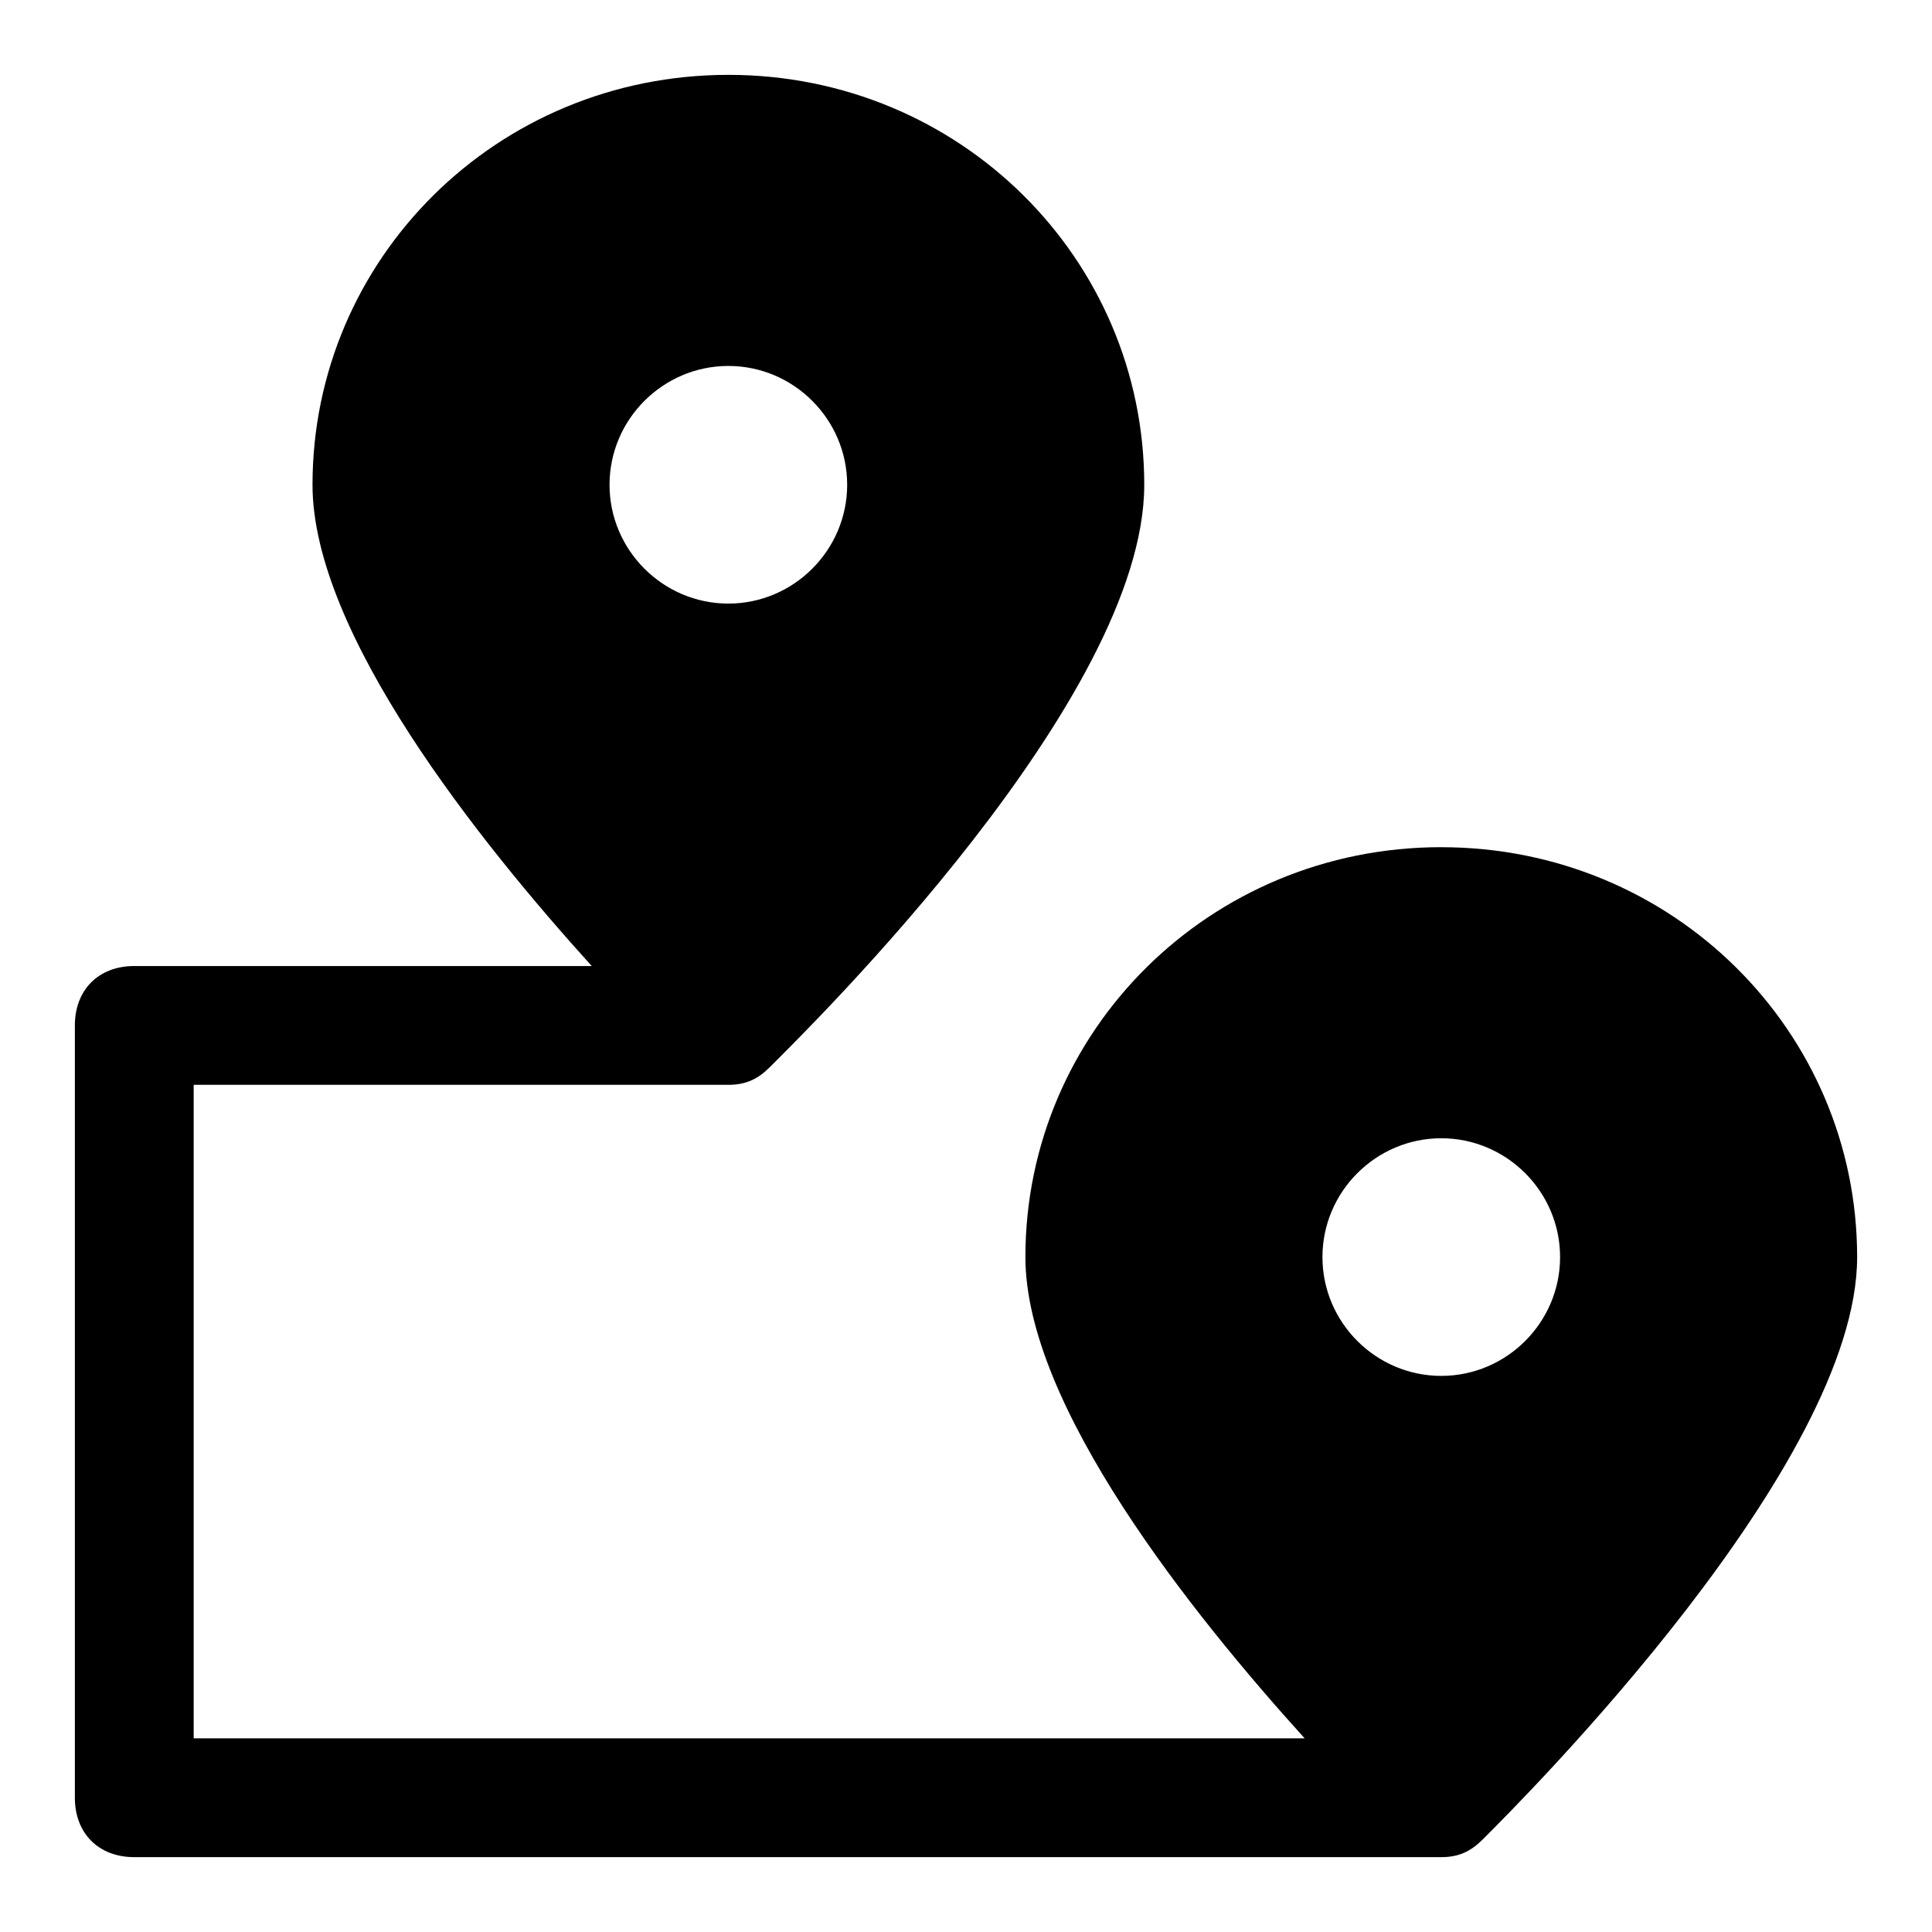 <?xml version="1.0" encoding="UTF-8"?>
<!-- Uploaded to: SVG Repo, www.svgrepo.com, Generator: SVG Repo Mixer Tools -->
<svg fill="#000000" width="800px" height="800px" version="1.1" viewBox="144 144 512 512" xmlns="http://www.w3.org/2000/svg">
 <path d="m525.95 368.51c-61.402 0-110.21 48.805-110.21 108.63 0 39.359 44.082 94.465 73.996 127.53h-294.41v-173.18h141.7c4.723 0 7.871-1.574 11.02-4.723 11.023-11.023 99.191-97.617 99.191-154.29 0-59.828-48.805-108.64-110.21-108.64-61.402 0-110.21 48.809-110.21 108.64 0 39.359 44.082 94.465 73.996 127.53h-121.23c-9.445 0-15.742 6.297-15.742 15.742v204.67c0 9.445 6.297 15.742 15.742 15.742h346.37c4.723 0 7.871-1.574 11.02-4.723 11.02-11.02 99.188-99.188 99.188-154.29 0.004-59.824-48.805-108.63-110.21-108.63zm-188.93-127.53c17.32 0 31.488 14.168 31.488 31.488 0 17.32-14.168 31.488-31.488 31.488-17.32 0-31.488-14.168-31.488-31.488 0-17.32 14.168-31.488 31.488-31.488zm188.93 204.67c17.32 0 31.488 14.168 31.488 31.488 0 17.32-14.168 31.488-31.488 31.488-17.32 0-31.488-14.168-31.488-31.488 0-17.32 14.172-31.488 31.488-31.488z"/>
</svg>